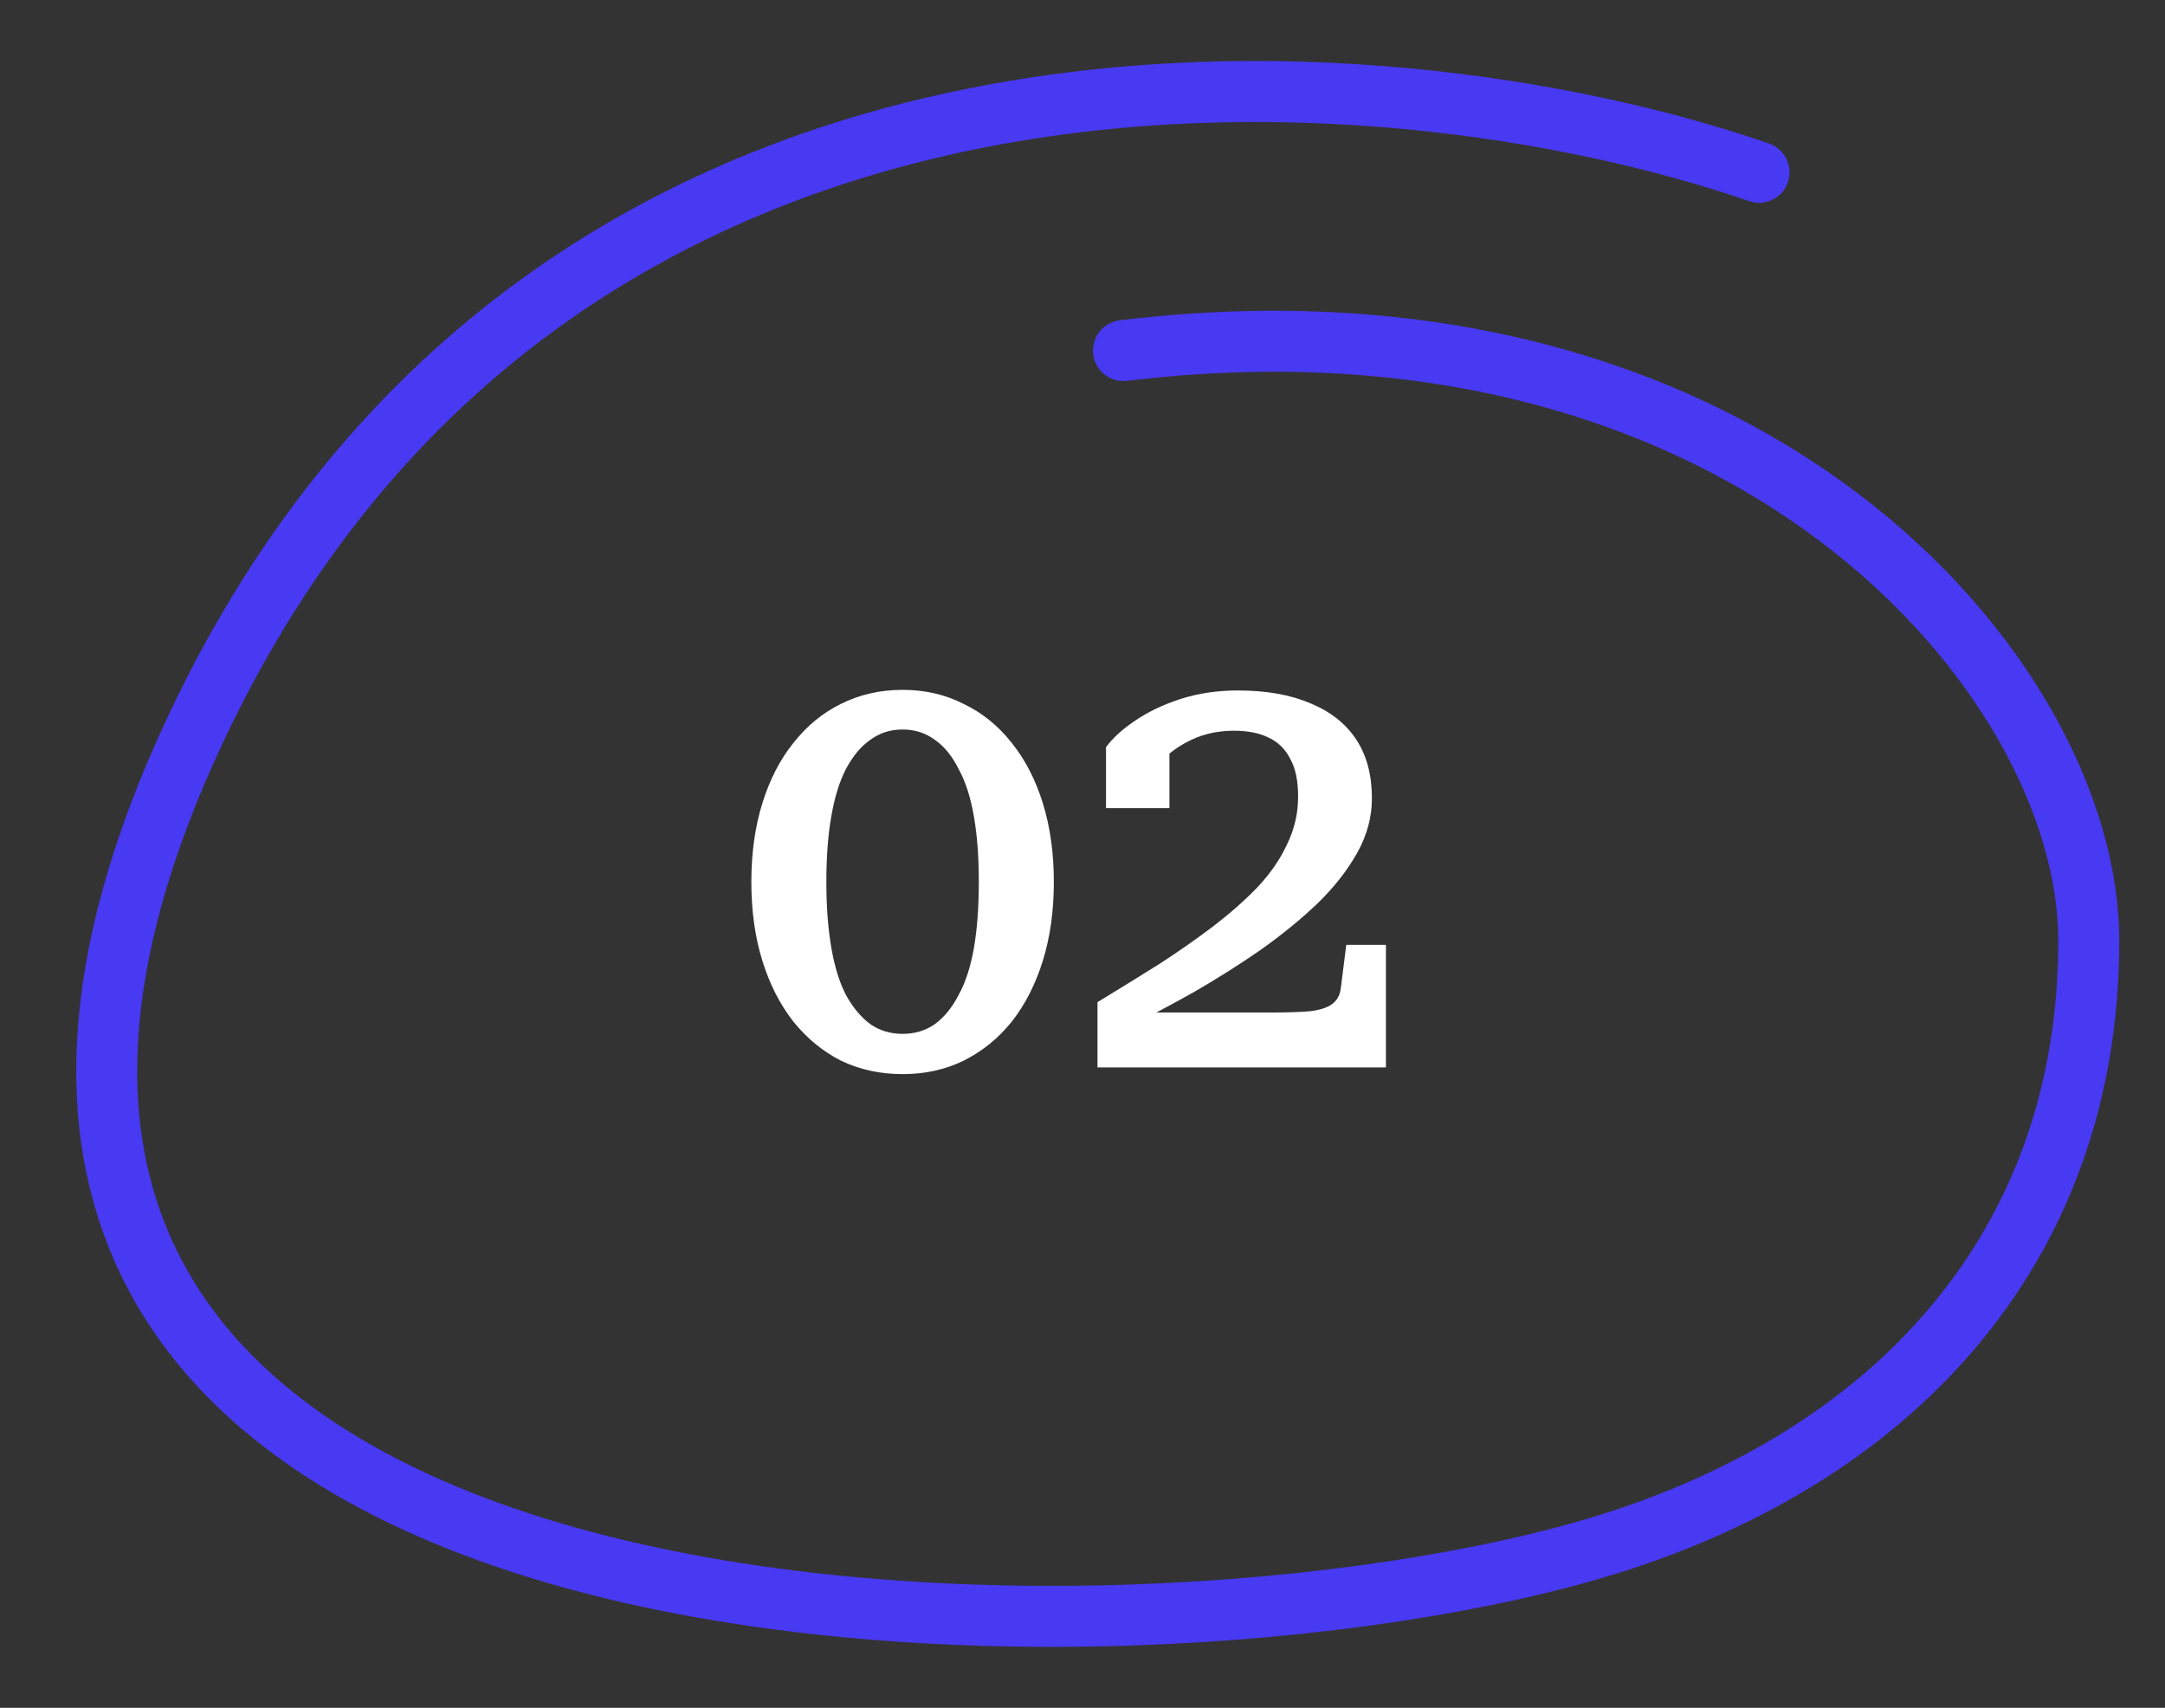 <svg width="71" height="56" viewBox="0 0 71 56" fill="none" xmlns="http://www.w3.org/2000/svg">
<rect x="0" y="0" width="71" height="56" fill="#333333" stroke="none"/>
<path d="M57.687 5.65C45.452 1.422 18.073 -0.851 6.427 23.882C-8.129 54.797 35.479 55.615 52.079 50.834C62.012 47.972 68.5 40.972 68.5 30.844C68.5 22.124 57.234 9.019 36.843 11.496" stroke="#4839F2" stroke-width="2" stroke-linecap="round"/>
<path d="M29.6 35.22C28.867 35.22 28.193 35.073 27.58 34.78C26.98 34.473 26.46 34.047 26.02 33.5C25.58 32.94 25.24 32.273 25 31.5C24.76 30.727 24.64 29.867 24.64 28.92C24.64 27.973 24.76 27.113 25 26.34C25.24 25.567 25.58 24.907 26.02 24.36C26.46 23.8 26.98 23.373 27.58 23.08C28.193 22.773 28.867 22.62 29.6 22.62C30.333 22.62 31 22.773 31.6 23.08C32.213 23.373 32.74 23.8 33.18 24.36C33.62 24.907 33.96 25.567 34.2 26.34C34.44 27.113 34.56 27.973 34.56 28.92C34.56 29.867 34.44 30.727 34.2 31.5C33.96 32.273 33.62 32.94 33.18 33.5C32.74 34.047 32.213 34.473 31.6 34.78C31 35.073 30.333 35.22 29.6 35.22ZM29.6 33.9C30 33.9 30.353 33.793 30.66 33.58C30.967 33.353 31.227 33.033 31.44 32.62C31.667 32.207 31.833 31.693 31.94 31.08C32.047 30.453 32.1 29.733 32.1 28.92C32.1 28.107 32.047 27.393 31.94 26.78C31.833 26.153 31.667 25.633 31.44 25.22C31.227 24.793 30.967 24.473 30.66 24.26C30.353 24.033 30 23.92 29.6 23.92C29.2 23.92 28.847 24.033 28.54 24.26C28.233 24.473 27.967 24.793 27.74 25.22C27.527 25.633 27.367 26.153 27.26 26.78C27.153 27.393 27.1 28.107 27.1 28.92C27.1 29.72 27.153 30.433 27.26 31.06C27.367 31.687 27.527 32.207 27.74 32.62C27.967 33.033 28.233 33.353 28.54 33.58C28.847 33.793 29.2 33.9 29.6 33.9ZM41.651 33.2C42.185 33.2 42.618 33.187 42.951 33.16C43.285 33.12 43.531 33.04 43.691 32.92C43.851 32.8 43.945 32.627 43.971 32.4L44.151 30.98H45.451V35H35.991V32.86C36.671 32.447 37.331 32.04 37.971 31.64C38.611 31.227 39.205 30.813 39.751 30.4C40.311 29.973 40.805 29.54 41.231 29.1C41.658 28.647 41.985 28.173 42.211 27.68C42.451 27.187 42.571 26.667 42.571 26.12C42.571 25.6 42.485 25.187 42.311 24.88C42.151 24.56 41.911 24.327 41.591 24.18C41.285 24.033 40.911 23.96 40.471 23.96C40.031 23.96 39.625 24.033 39.251 24.18C38.891 24.327 38.571 24.52 38.291 24.76C38.011 24.987 37.771 25.247 37.571 25.54C37.585 25.38 37.605 25.233 37.631 25.1C37.671 24.953 37.718 24.827 37.771 24.72C37.838 24.6 37.918 24.5 38.011 24.42C38.118 24.34 38.231 24.293 38.351 24.28V26.5H36.271V24.5C36.485 24.207 36.798 23.92 37.211 23.64C37.638 23.347 38.138 23.107 38.711 22.92C39.298 22.733 39.925 22.64 40.591 22.64C41.525 22.64 42.318 22.78 42.971 23.06C43.625 23.327 44.125 23.72 44.471 24.24C44.818 24.76 44.991 25.407 44.991 26.18C44.991 26.793 44.831 27.387 44.511 27.96C44.191 28.533 43.758 29.087 43.211 29.62C42.665 30.14 42.045 30.647 41.351 31.14C40.658 31.62 39.931 32.08 39.171 32.52C38.411 32.947 37.658 33.347 36.911 33.72C36.871 33.707 36.838 33.673 36.811 33.62C36.785 33.553 36.771 33.48 36.771 33.4C36.771 33.307 36.778 33.24 36.791 33.2H41.651Z" fill="white"/>
</svg>
